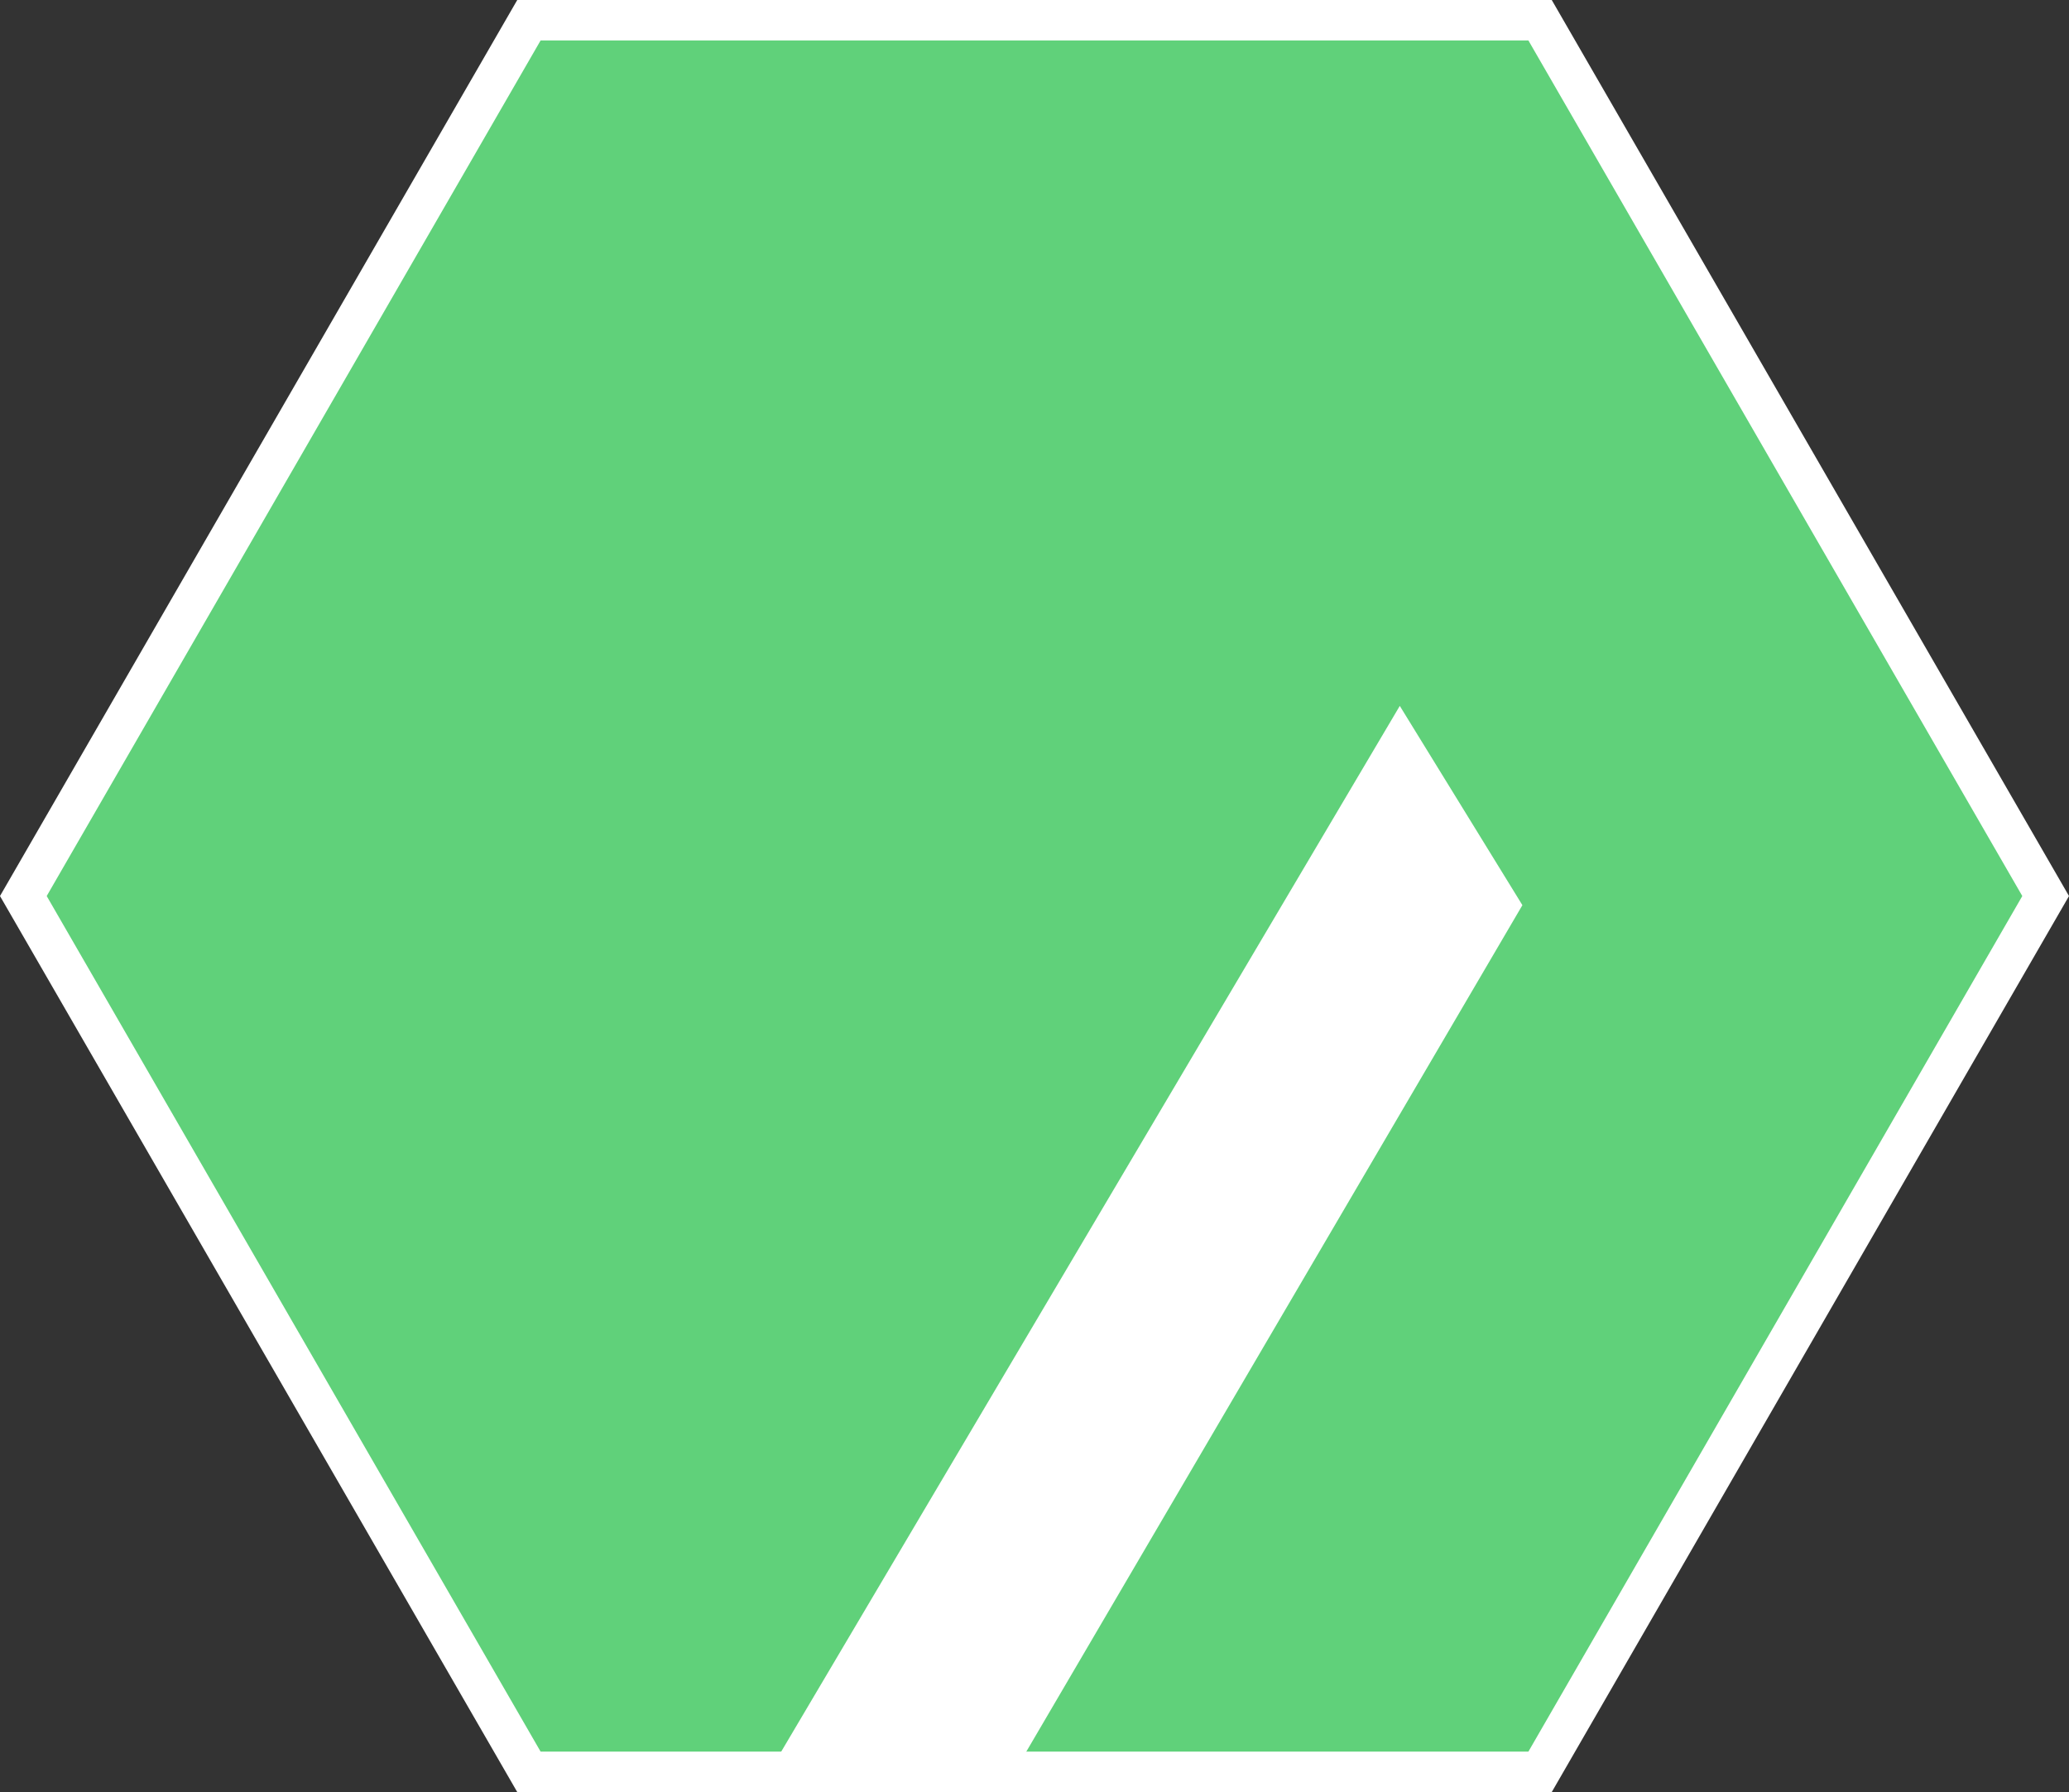 <svg xmlns="http://www.w3.org/2000/svg" width="166.587" height="144.268" viewBox="0 0 166.587 144.268">
  <rect x="0" y="0" width="166.587" height="144.268" fill="#333333" stroke="none"/>
  <g id="Grupo_10" data-name="Grupo 10" transform="translate(-545.605 -881.612)">
    <path id="Trazado_89" data-name="Trazado 89" d="M669.605,883.241H588.192l-40.707,70.506,40.707,70.506h81.413l40.707-70.506Z" fill="#60d17a" stroke="#fff" stroke-miterlimit="10" stroke-width="3.257" fill-rule="evenodd"/>
    <path id="Trazado_90" data-name="Trazado 90" d="M658.31,938.44l9.872,16.042-41.063,70.053H607.375Z" fill="#fff"/>
  </g>
</svg>
